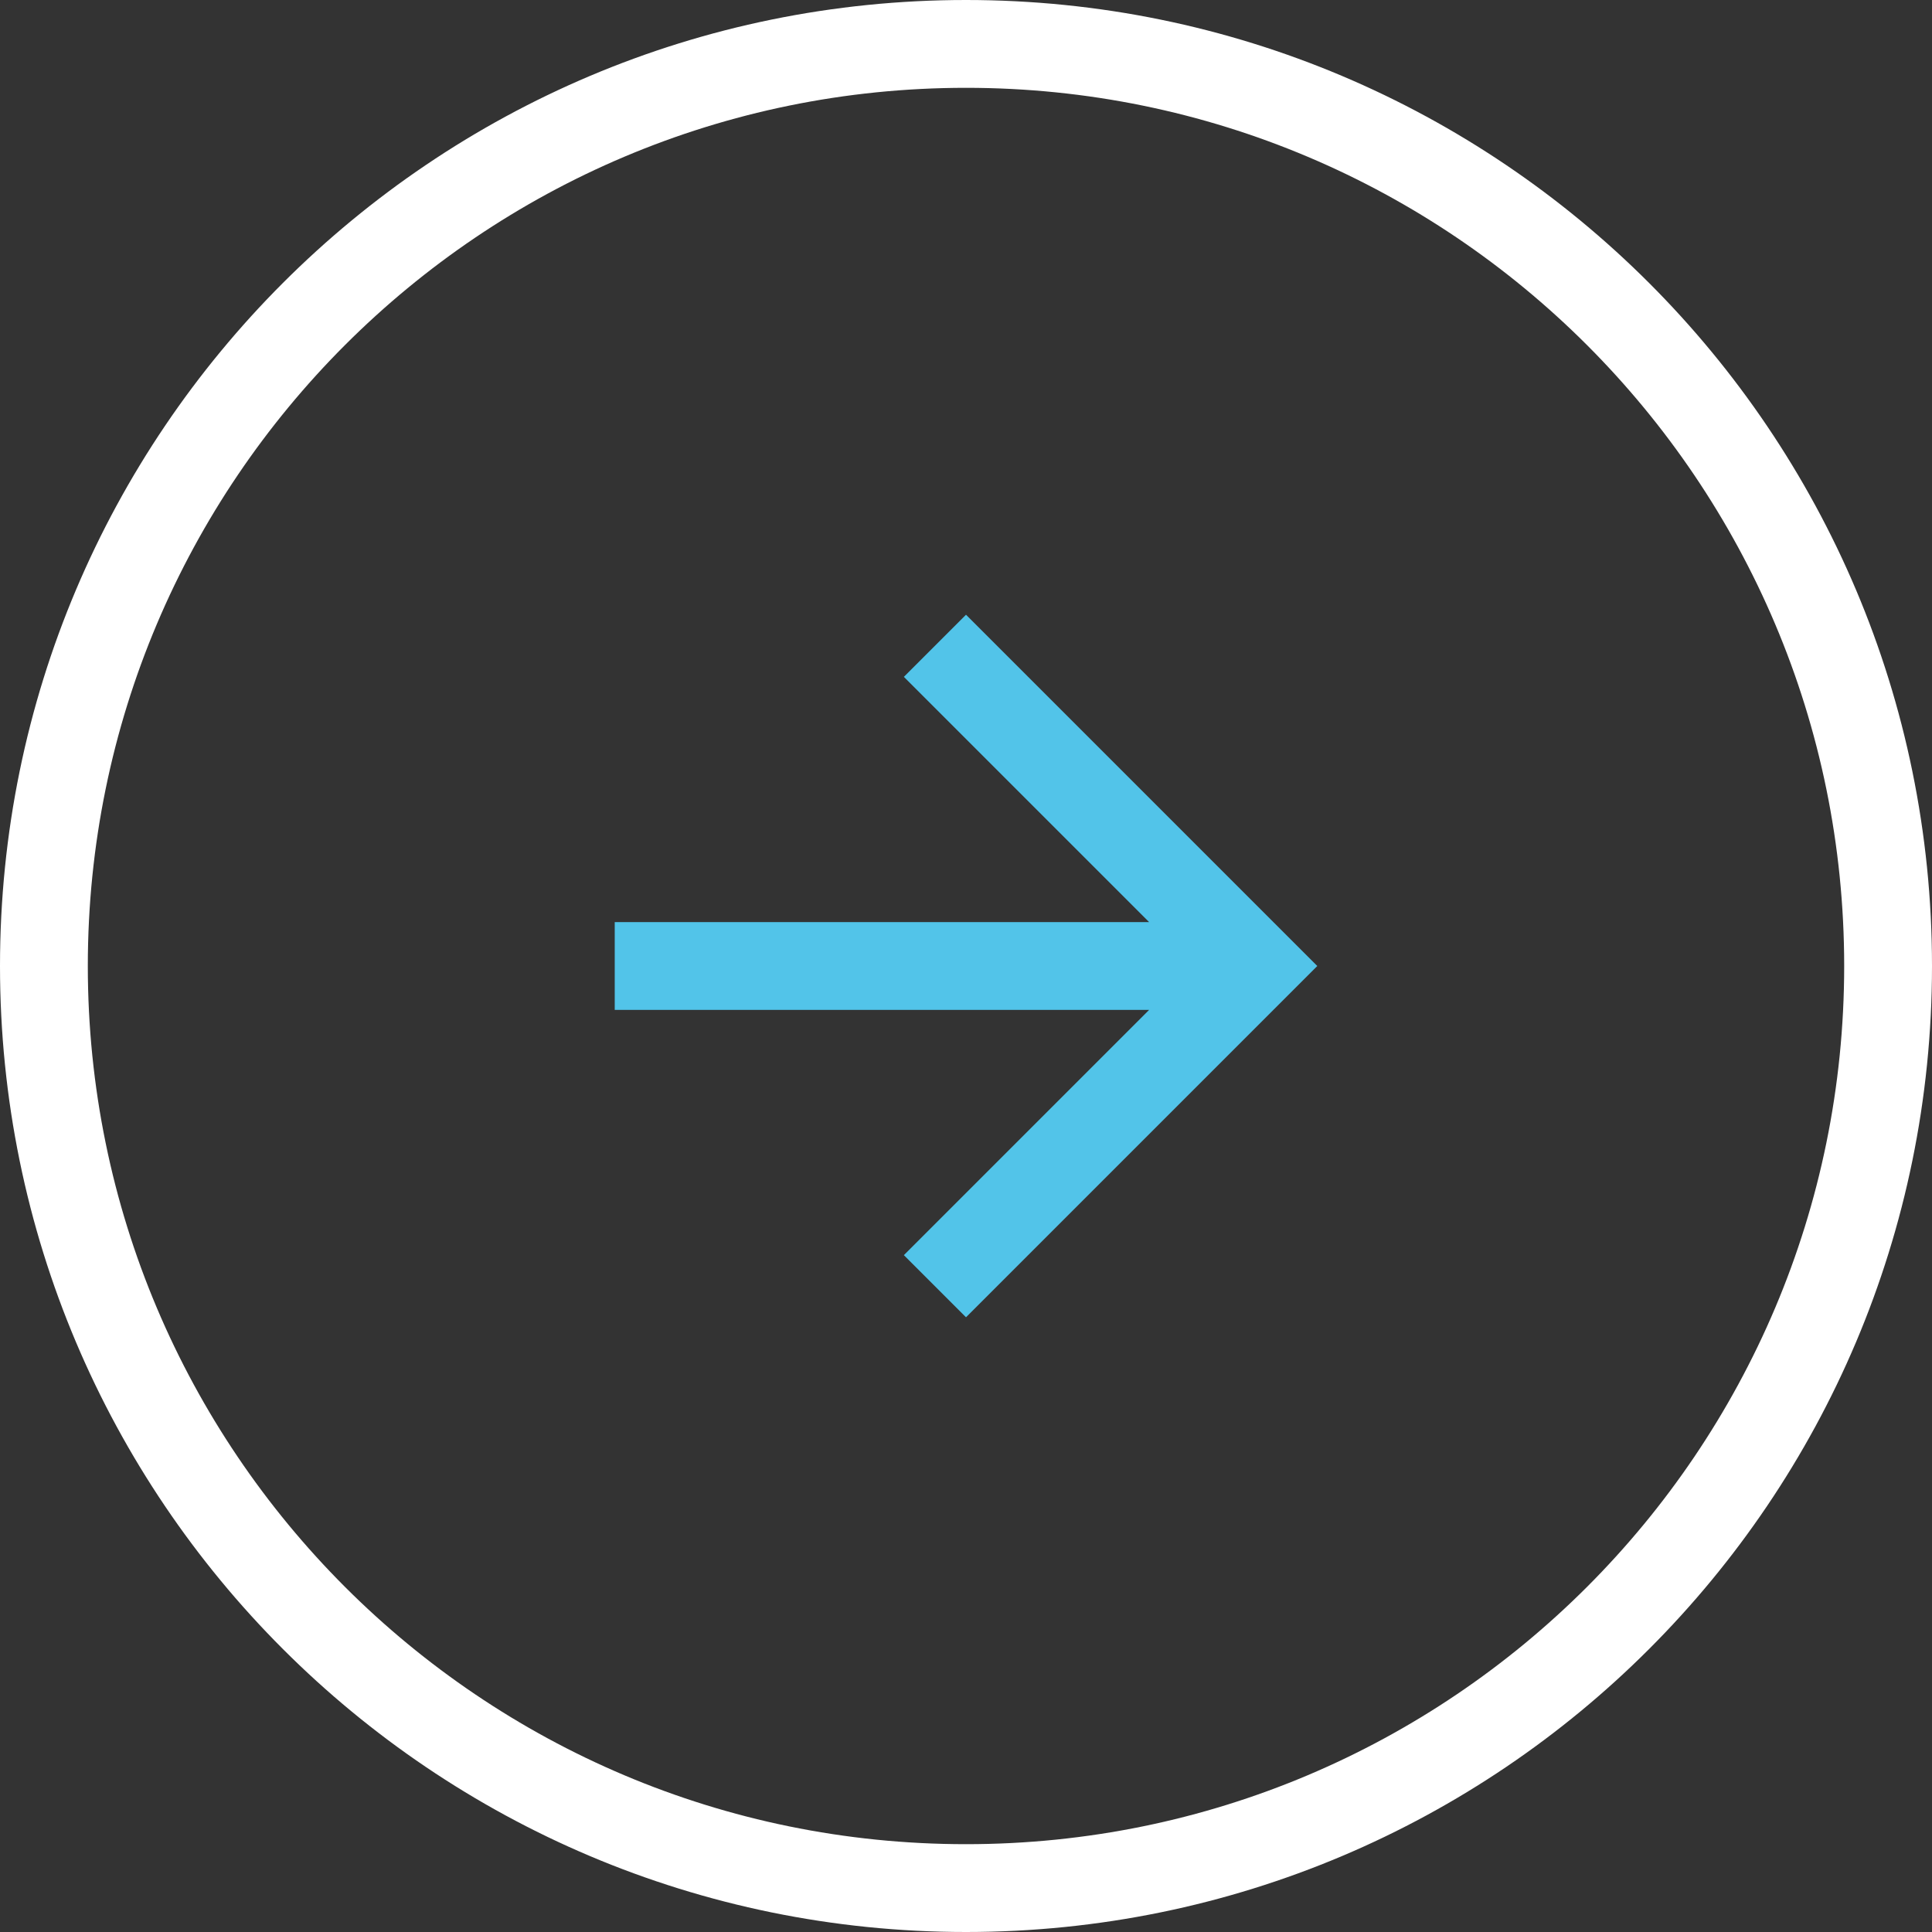 <?xml version="1.0" encoding="UTF-8"?>
<svg width="44px" height="44px" viewBox="0 0 44 44" version="1.1" xmlns="http://www.w3.org/2000/svg" xmlns:xlink="http://www.w3.org/1999/xlink">
    <rect x="0" y="0" width="44" height="44" fill="#333333" stroke="none"/>
    <!-- Generator: Sketch 53.2 (72643) - https://sketchapp.com -->
    <title>Button / Container Copy 2</title>
    <desc>Created with Sketch.</desc>
    <g id="Homepage" stroke="none" stroke-width="1" fill="none" fill-rule="evenodd">
        <g id="Desktop:-Homepage-Design" transform="translate(-1031, -275)">
            <g id="HERO" transform="translate(0, 86)">
                <g id="Content-Area" transform="translate(952, 0)">
                    <g id="Group-15" transform="translate(74, 211) rotate(-360) translate(-74, -211) translate(25, 189)">
                        <g id="Button-Icon-Only" transform="translate(54, 0)">
                            <g id="Button-/-Container">
                                <path d="M22,0 L22,0 C34.15,-2.23196738e-15 44,9.85 44,22 L44,22 C44,34.15 34.15,44 22,44 L22,44 C9.85,44 1.48797825e-15,34.15 0,22 L0,22 C-1.48797825e-15,9.85 9.85,2.23196738e-15 22,0 Z" id="Shadow"></path>
                                <path d="M22,0 L22,0 C34.15,-2.23196738e-15 44,9.85 44,22 L44,22 C44,34.15 34.15,44 22,44 L22,44 C9.85,44 1.48797825e-15,34.15 0,22 L0,22 C-1.48797825e-15,9.85 9.85,2.23196738e-15 22,0 Z" id="Fill"></path>
                                <path d="M22,1 C10.402,1 1,10.402 1,22 C1,33.598 10.402,43 22,43 C33.598,43 43,33.598 43,22 C43,10.402 33.598,1 22,1 Z" id="Border" stroke="#FFFFFF" stroke-width="2"></path>
                            </g>
                            <g id="Icon/Arrow-Right" transform="translate(10, 10)" fill="#52C4E9" fill-rule="evenodd">
                                <polygon id="Path" points="12 4 10.585 5.415 16.17 11 4 11 4 13 16.17 13 10.585 18.585 12 20 20 12"></polygon>
                            </g>
                        </g>
                    </g>
                </g>
            </g>
        </g>
    </g>
</svg>